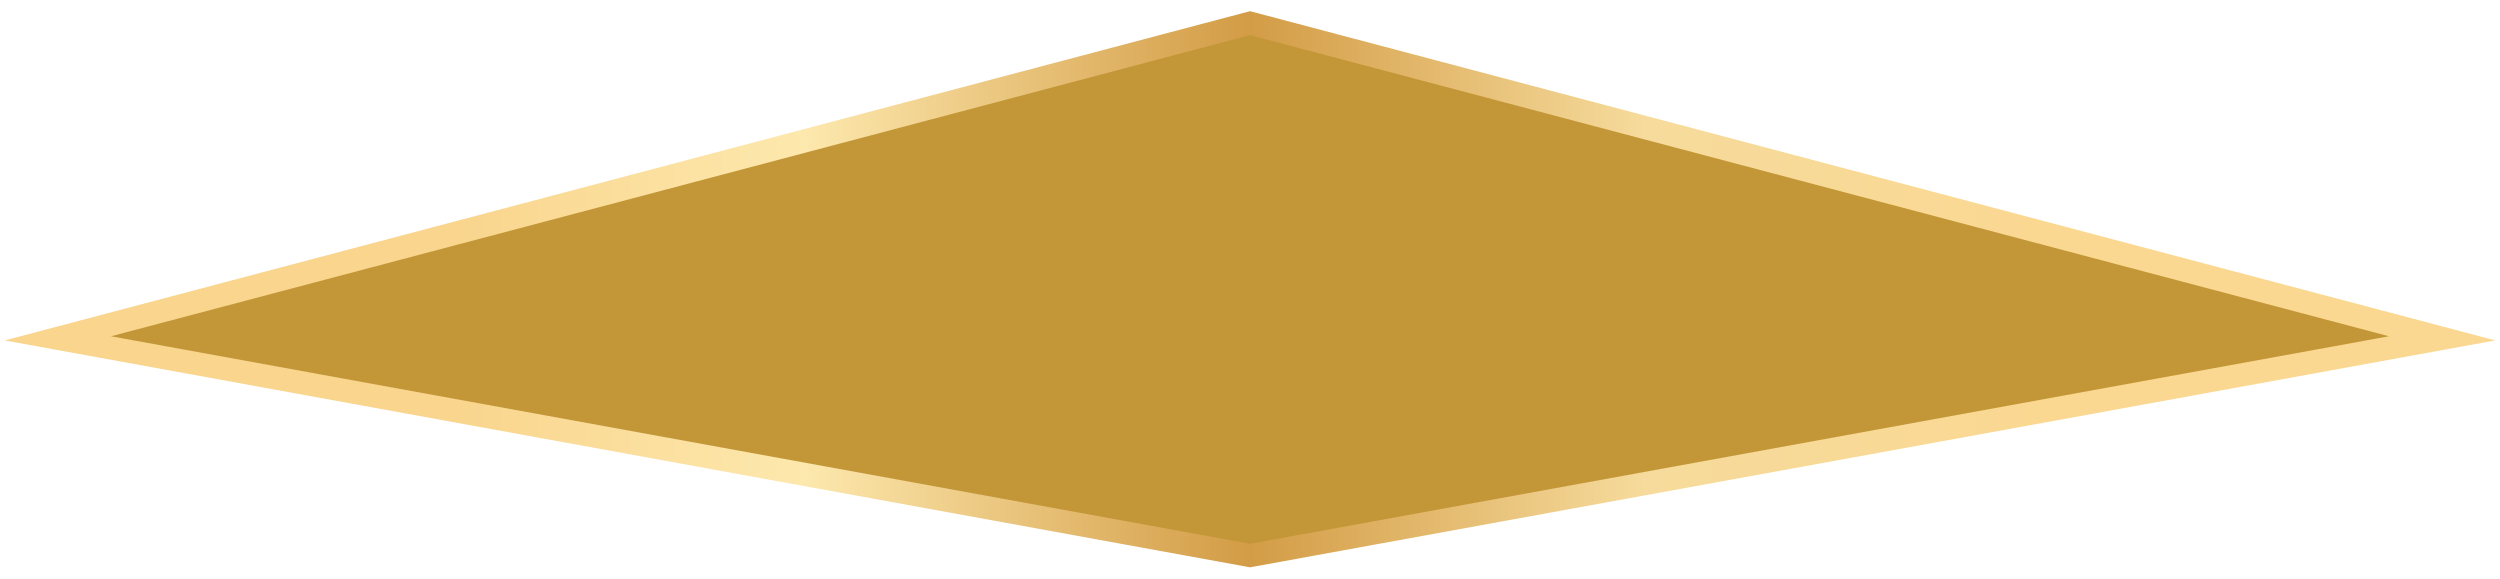 <svg width="216" height="50" viewBox="0 0 216 50" fill="none" xmlns="http://www.w3.org/2000/svg">
<path d="M108 2L5 29.233L108 48L211 29.233L108 2Z" fill="#C39737" stroke="url(#paint0_linear_389_18273)" stroke-width="2" stroke-miterlimit="10"/>
<defs>
<linearGradient id="paint0_linear_389_18273" x1="39.37" y1="25" x2="176.343" y2="25" gradientUnits="userSpaceOnUse">
<stop stop-color="#F9D58D"/>
<stop offset="0.22" stop-color="#FDE8AD"/>
<stop offset="0.5" stop-color="#D39C46"/>
<stop offset="0.75" stop-color="#F6DB9C"/>
<stop offset="1" stop-color="#FAD892"/>
</linearGradient>
</defs>
</svg>
